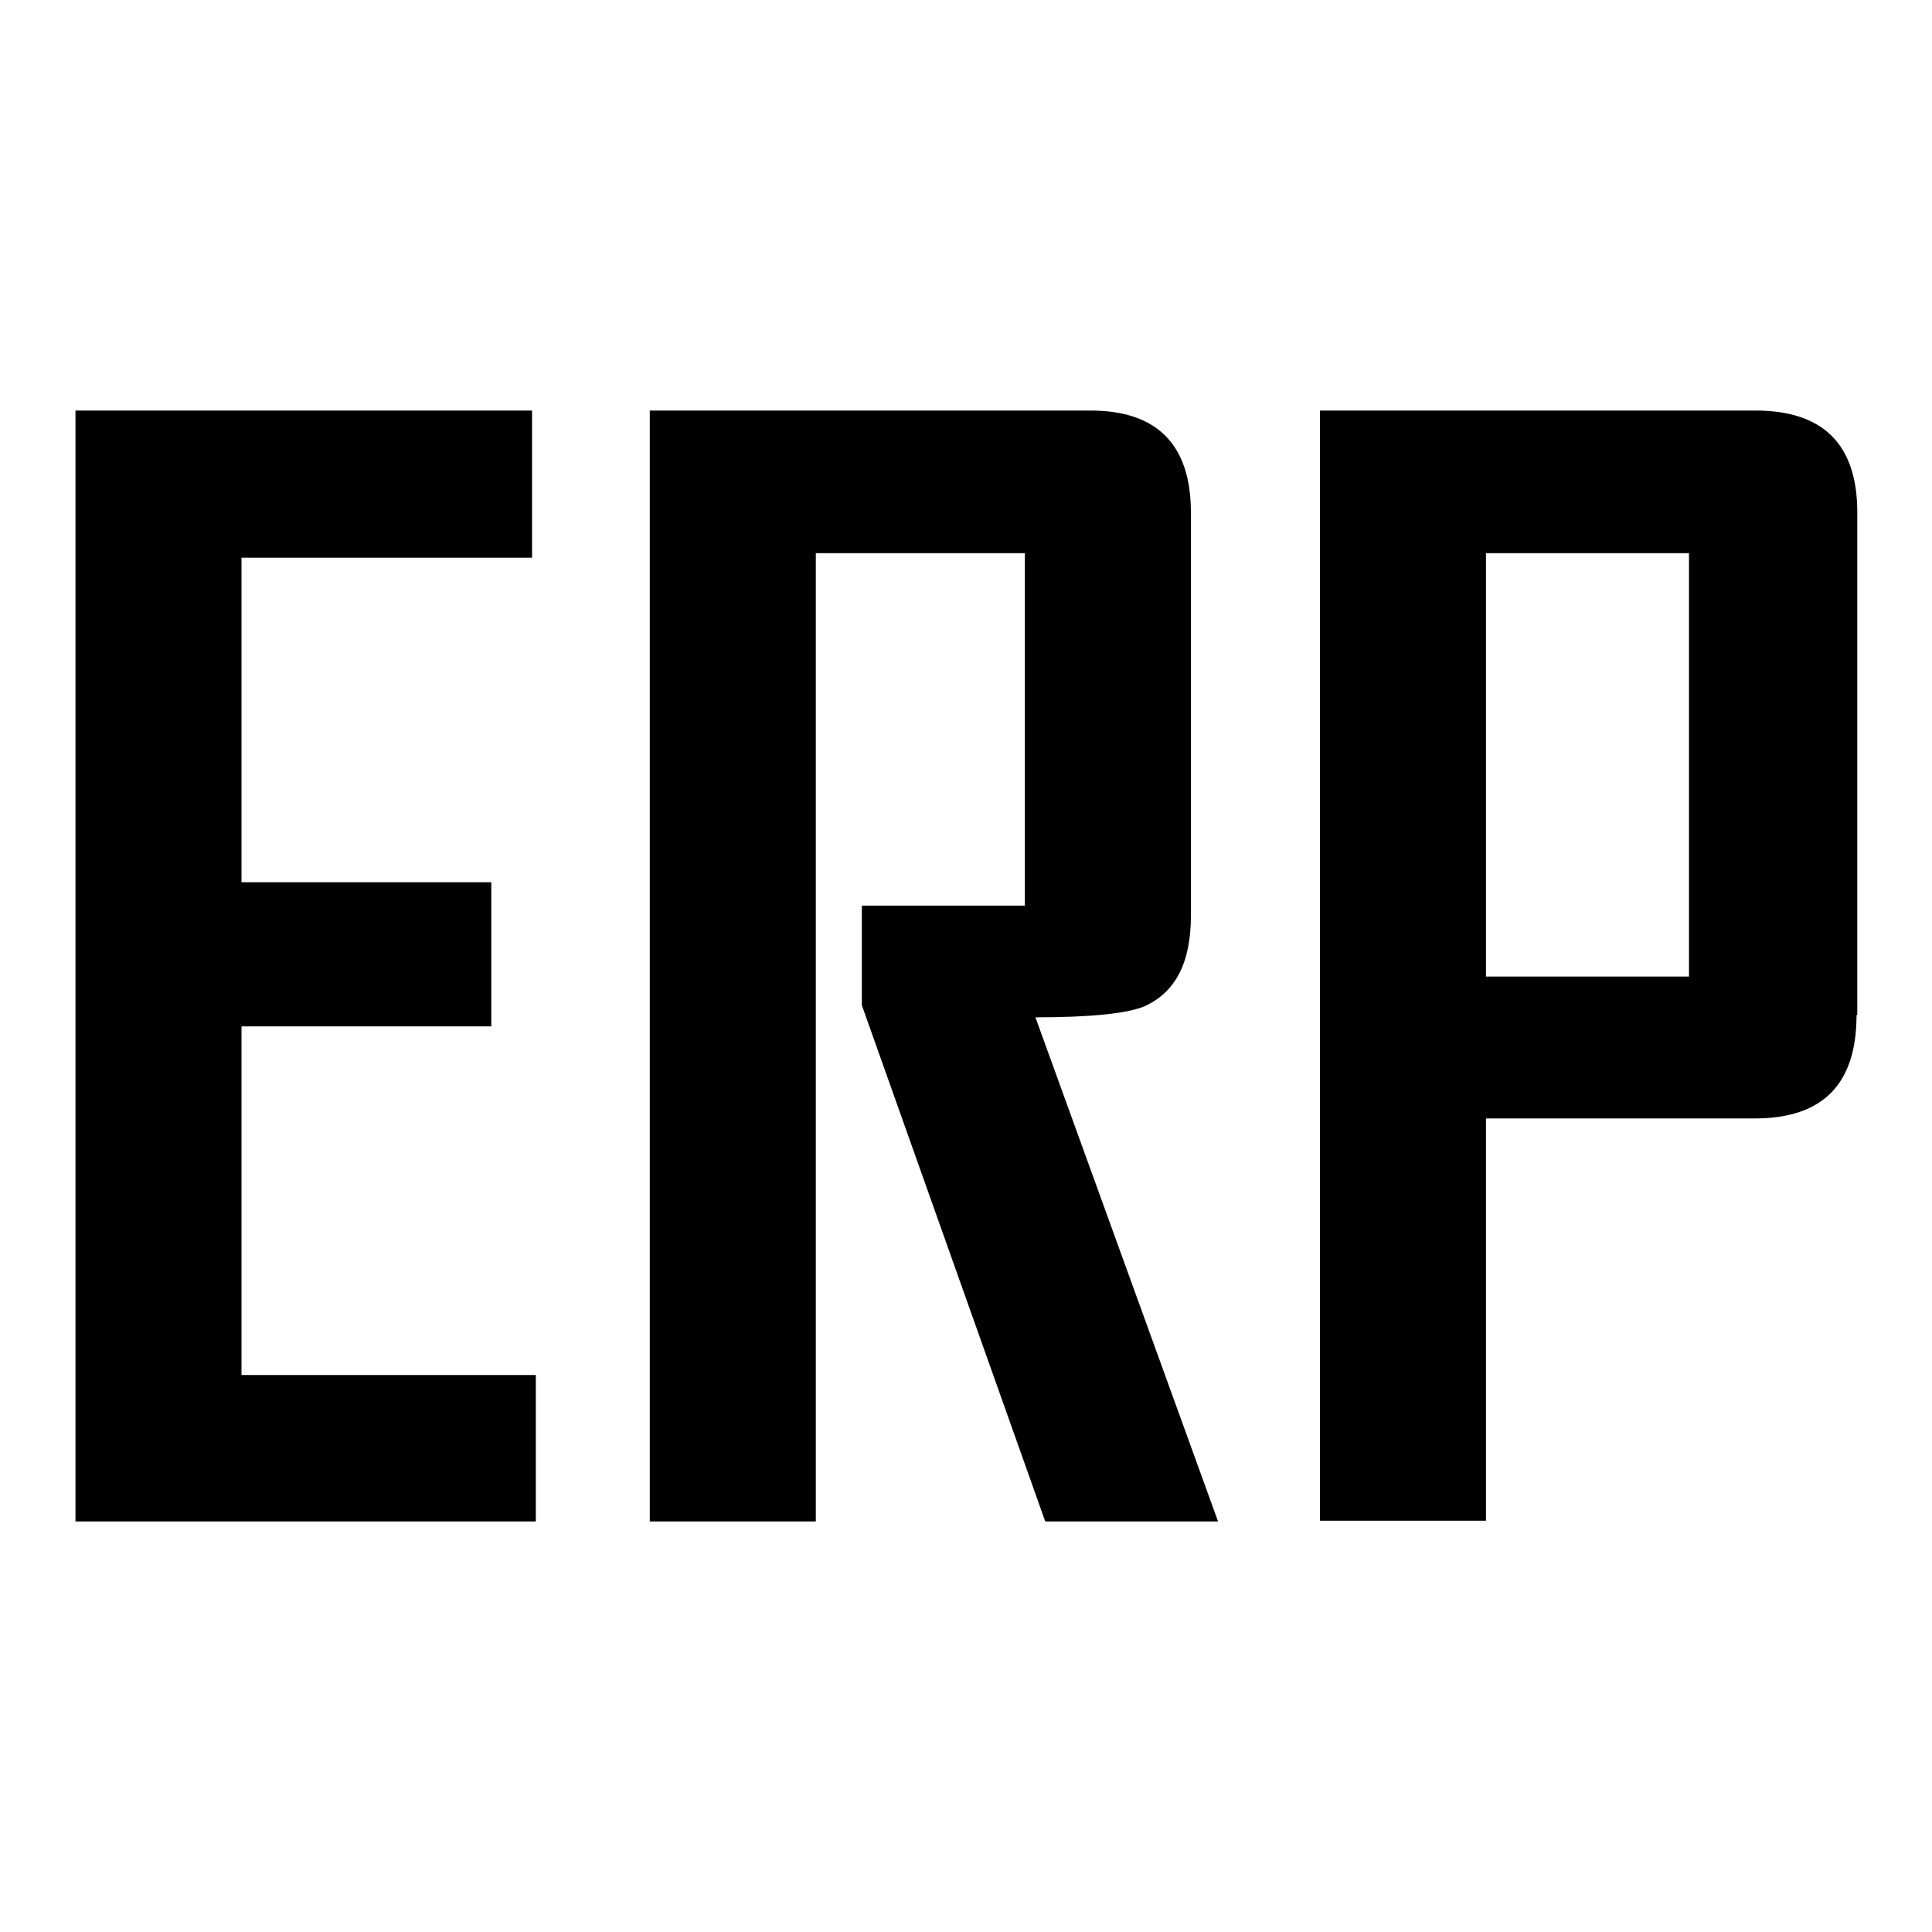 <?xml version="1.0" encoding="utf-8"?>
<!-- Svg Vector Icons : http://www.onlinewebfonts.com/icon -->
<!DOCTYPE svg PUBLIC "-//W3C//DTD SVG 1.1//EN" "http://www.w3.org/Graphics/SVG/1.1/DTD/svg11.dtd">
<svg version="1.1" xmlns="http://www.w3.org/2000/svg" xmlns:xlink="http://www.w3.org/1999/xlink" x="0px" y="0px" viewBox="0 0 256 256" enable-background="new 0 0 256 256" xml:space="preserve">
<g> <path fill="#000000" d="M71,201.6H10V54.4h60.5v19.5H32v43h33.1v19.1H32v46.2h39V201.6z M161.4,201.6h-22.9l-24.3-68.4V120h21.6 V73.3h-27.7v128.3h-22V54.4h58.4c8.8,0,13.3,4.5,13.3,13.5v53.5c0,6.2-2.1,10.2-6.3,12c-2.3,0.9-7,1.4-14.3,1.4L161.4,201.6z  M246,134.5c0,9.2-4.5,13.7-13.5,13.7h-35.6v53.3h-22V54.4h57.7c9,0,13.5,4.5,13.5,13.5V134.5z M223.8,129.4V73.3h-26.9v56.1H223.8 z"/></g>
</svg>